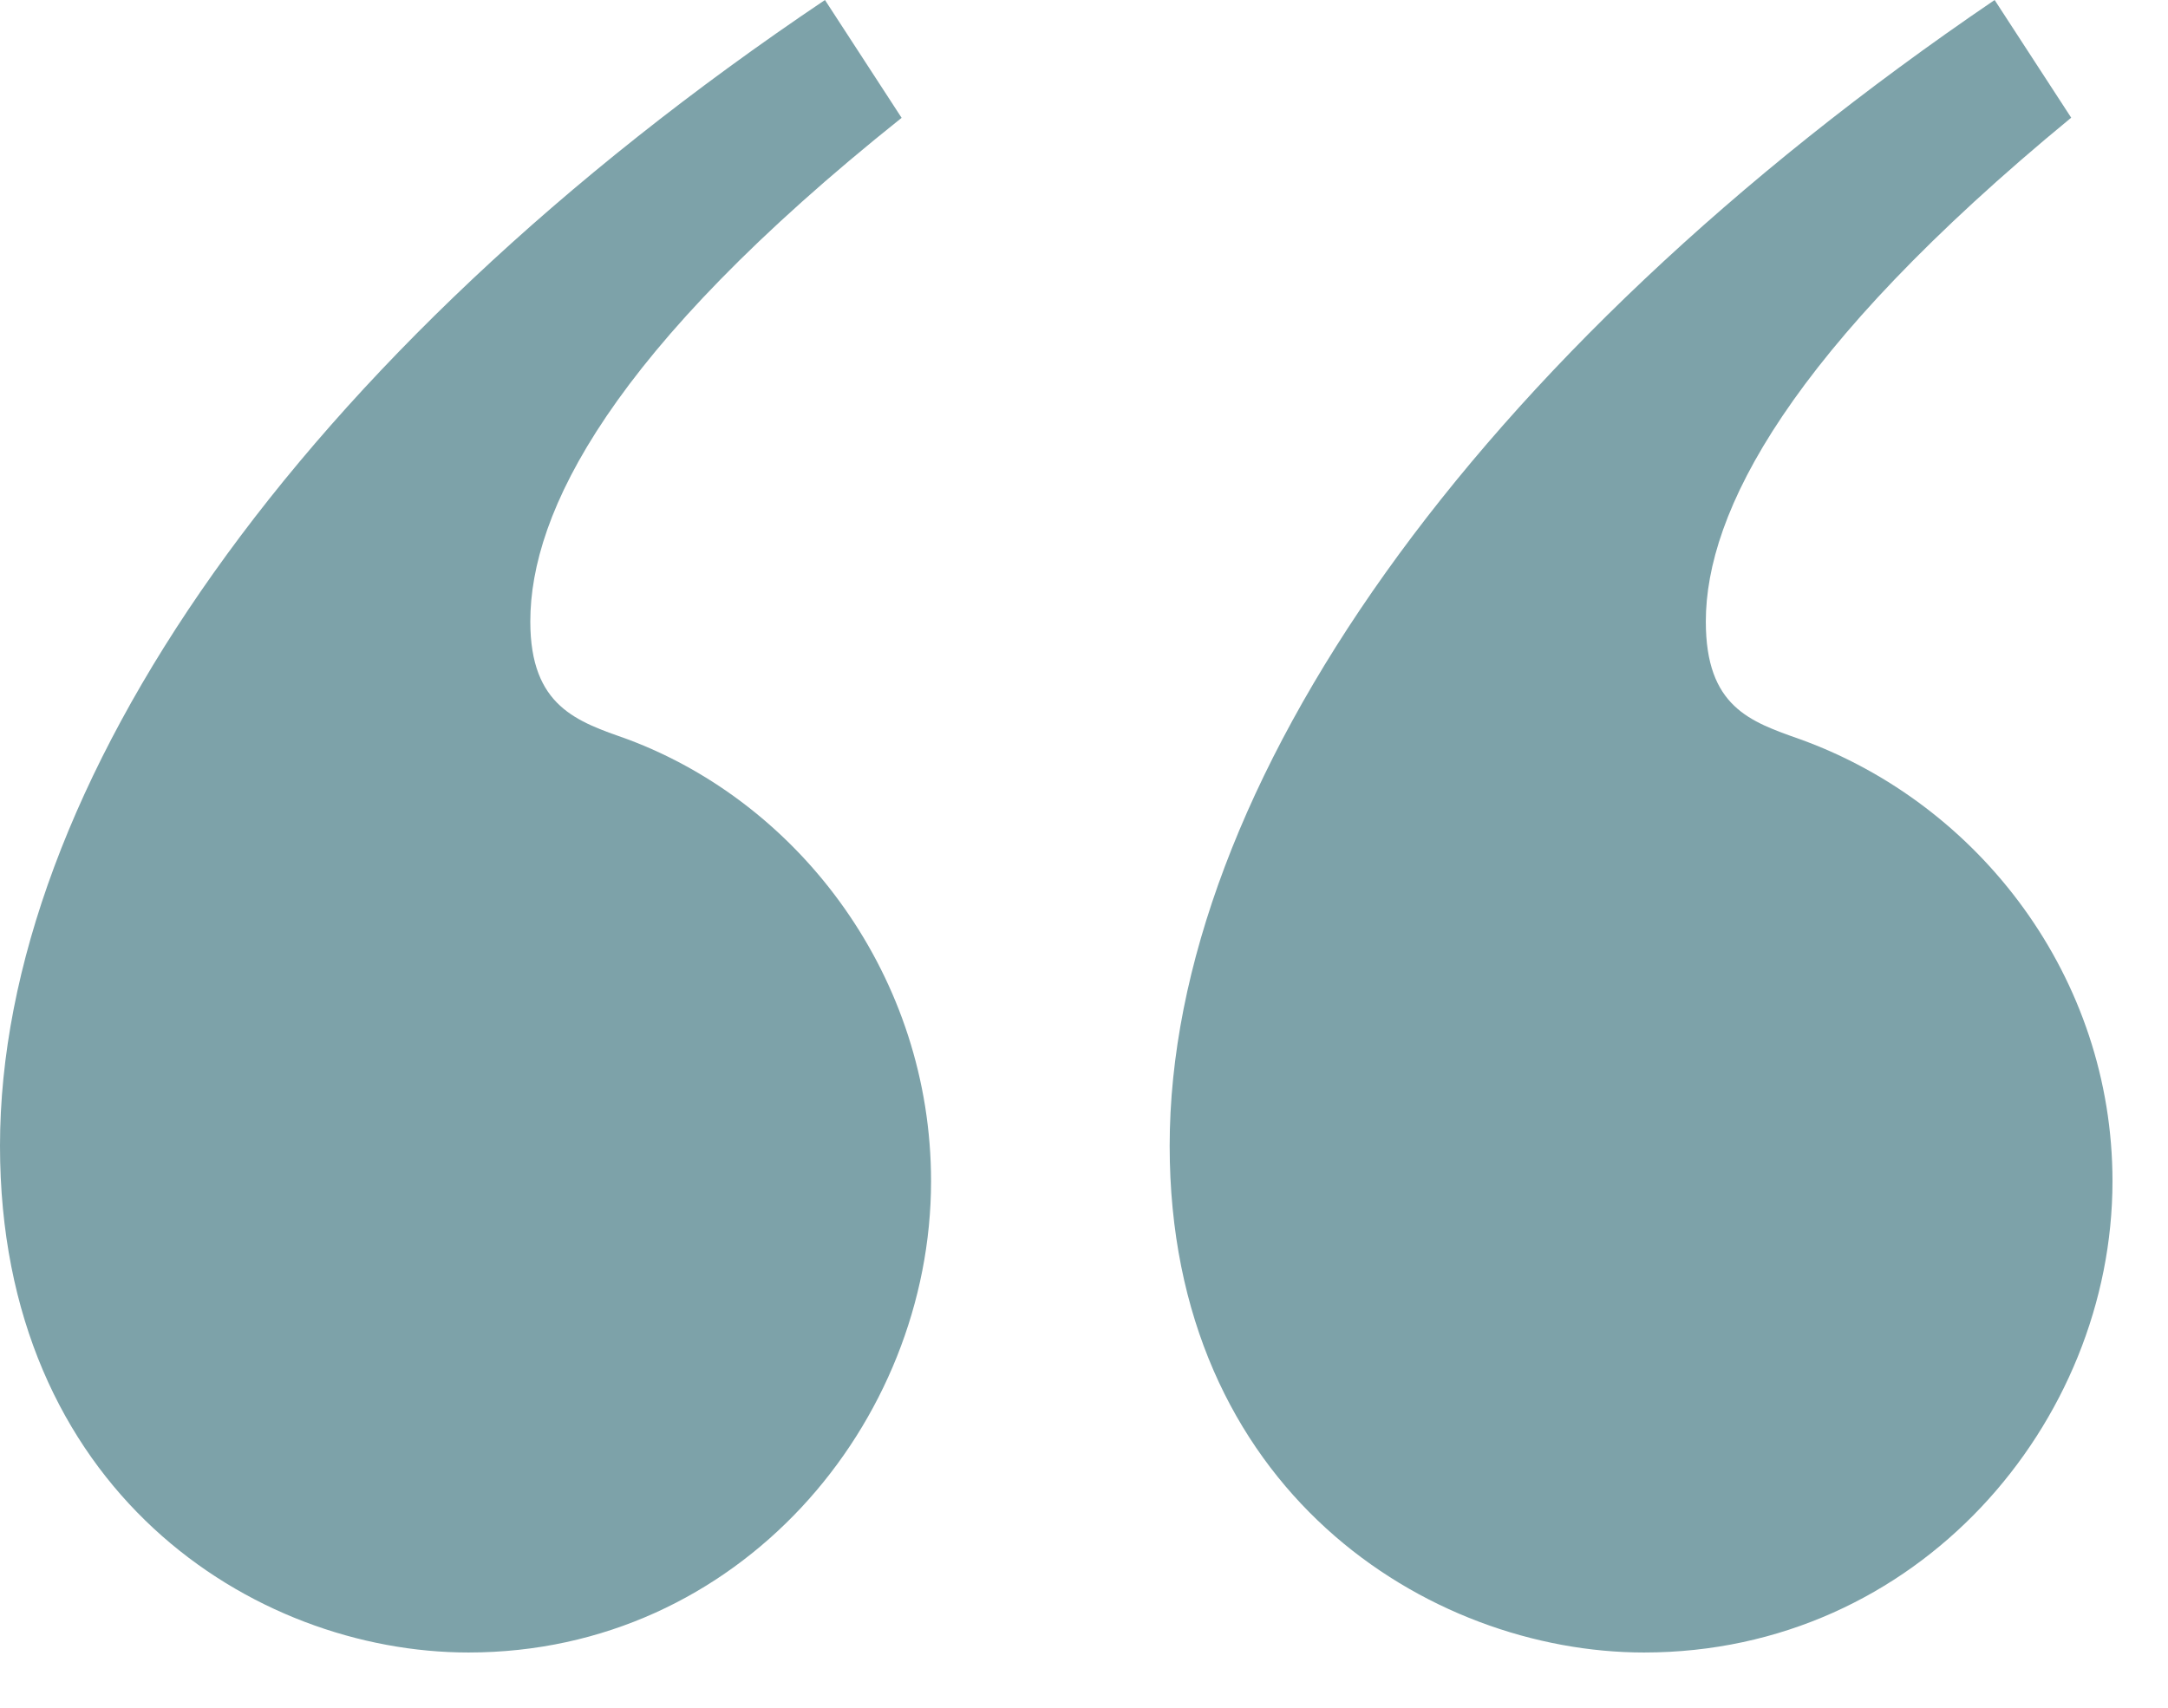 <svg width="33" height="26" viewBox="0 0 33 26" fill="none" xmlns="http://www.w3.org/2000/svg">
<path d="M13.724 1.794L12.557 0C4.485 5.426 0 12.019 0 17.445C0 22.692 3.858 25.159 7.131 25.159C11.257 25.159 14.172 21.66 14.172 17.983C14.172 14.889 12.198 12.243 9.552 11.255C8.79 10.986 8.072 10.762 8.072 9.462C8.072 7.803 9.284 5.337 13.724 1.794ZM31.528 1.794L30.361 0C22.378 5.426 17.804 12.019 17.804 17.445C17.804 22.692 21.75 25.159 25.024 25.159C29.194 25.159 32.155 21.66 32.155 17.983C32.155 14.889 30.137 12.243 27.4 11.255C26.638 10.986 25.965 10.762 25.965 9.462C25.965 7.803 27.221 5.336 31.526 1.792L31.528 1.794Z" fill="#7DA2A9"/>
</svg>
